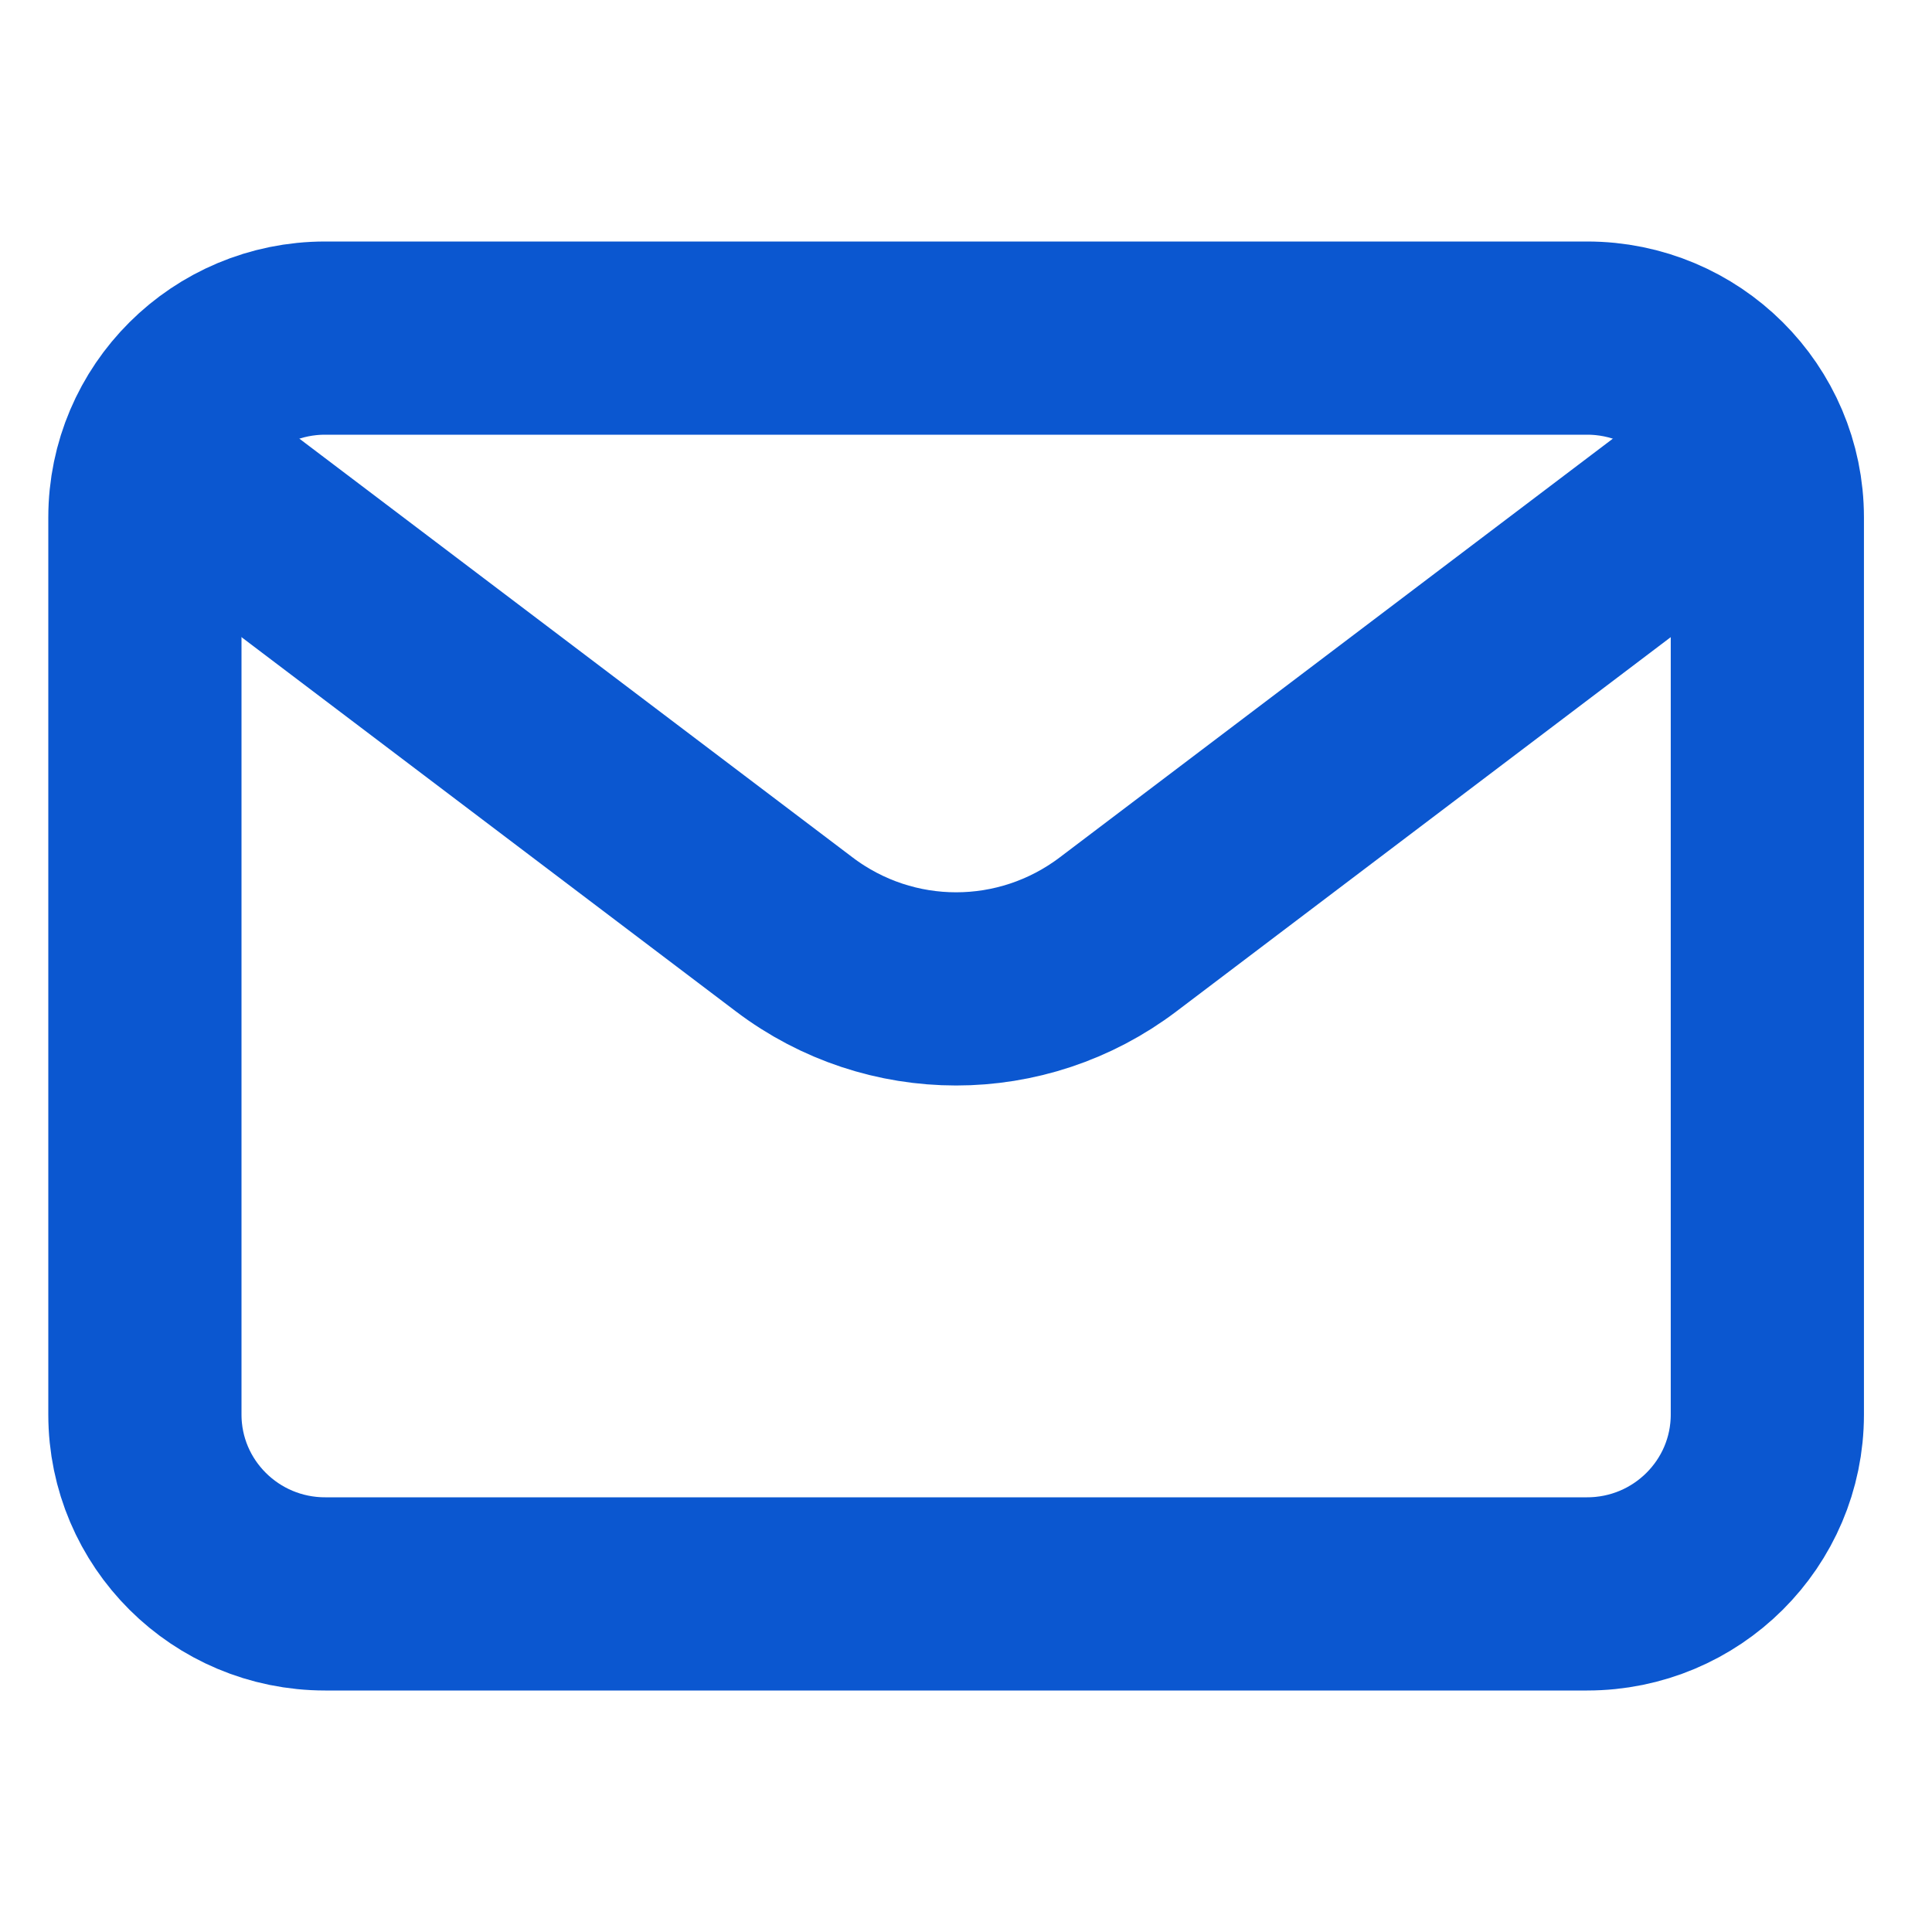 <svg width="40" height="40" viewBox="0 0 40 40" fill="none" xmlns="http://www.w3.org/2000/svg">
<path d="M4.898 10.606L16.444 19.346C18.43 20.85 21.161 20.85 23.148 19.346L34.694 10.605" stroke="#0B57D0" stroke-width="4" stroke-linecap="round" stroke-linejoin="round"/>
<path d="M32.859 7H6.732C4.671 7 3 8.663 3 10.714V29.286C3 31.337 4.671 33 6.732 33H32.859C34.92 33 36.591 31.337 36.591 29.286V10.714C36.591 8.663 34.92 7 32.859 7Z" stroke="#0B57D0" stroke-width="4" stroke-linecap="round"/>
</svg>

